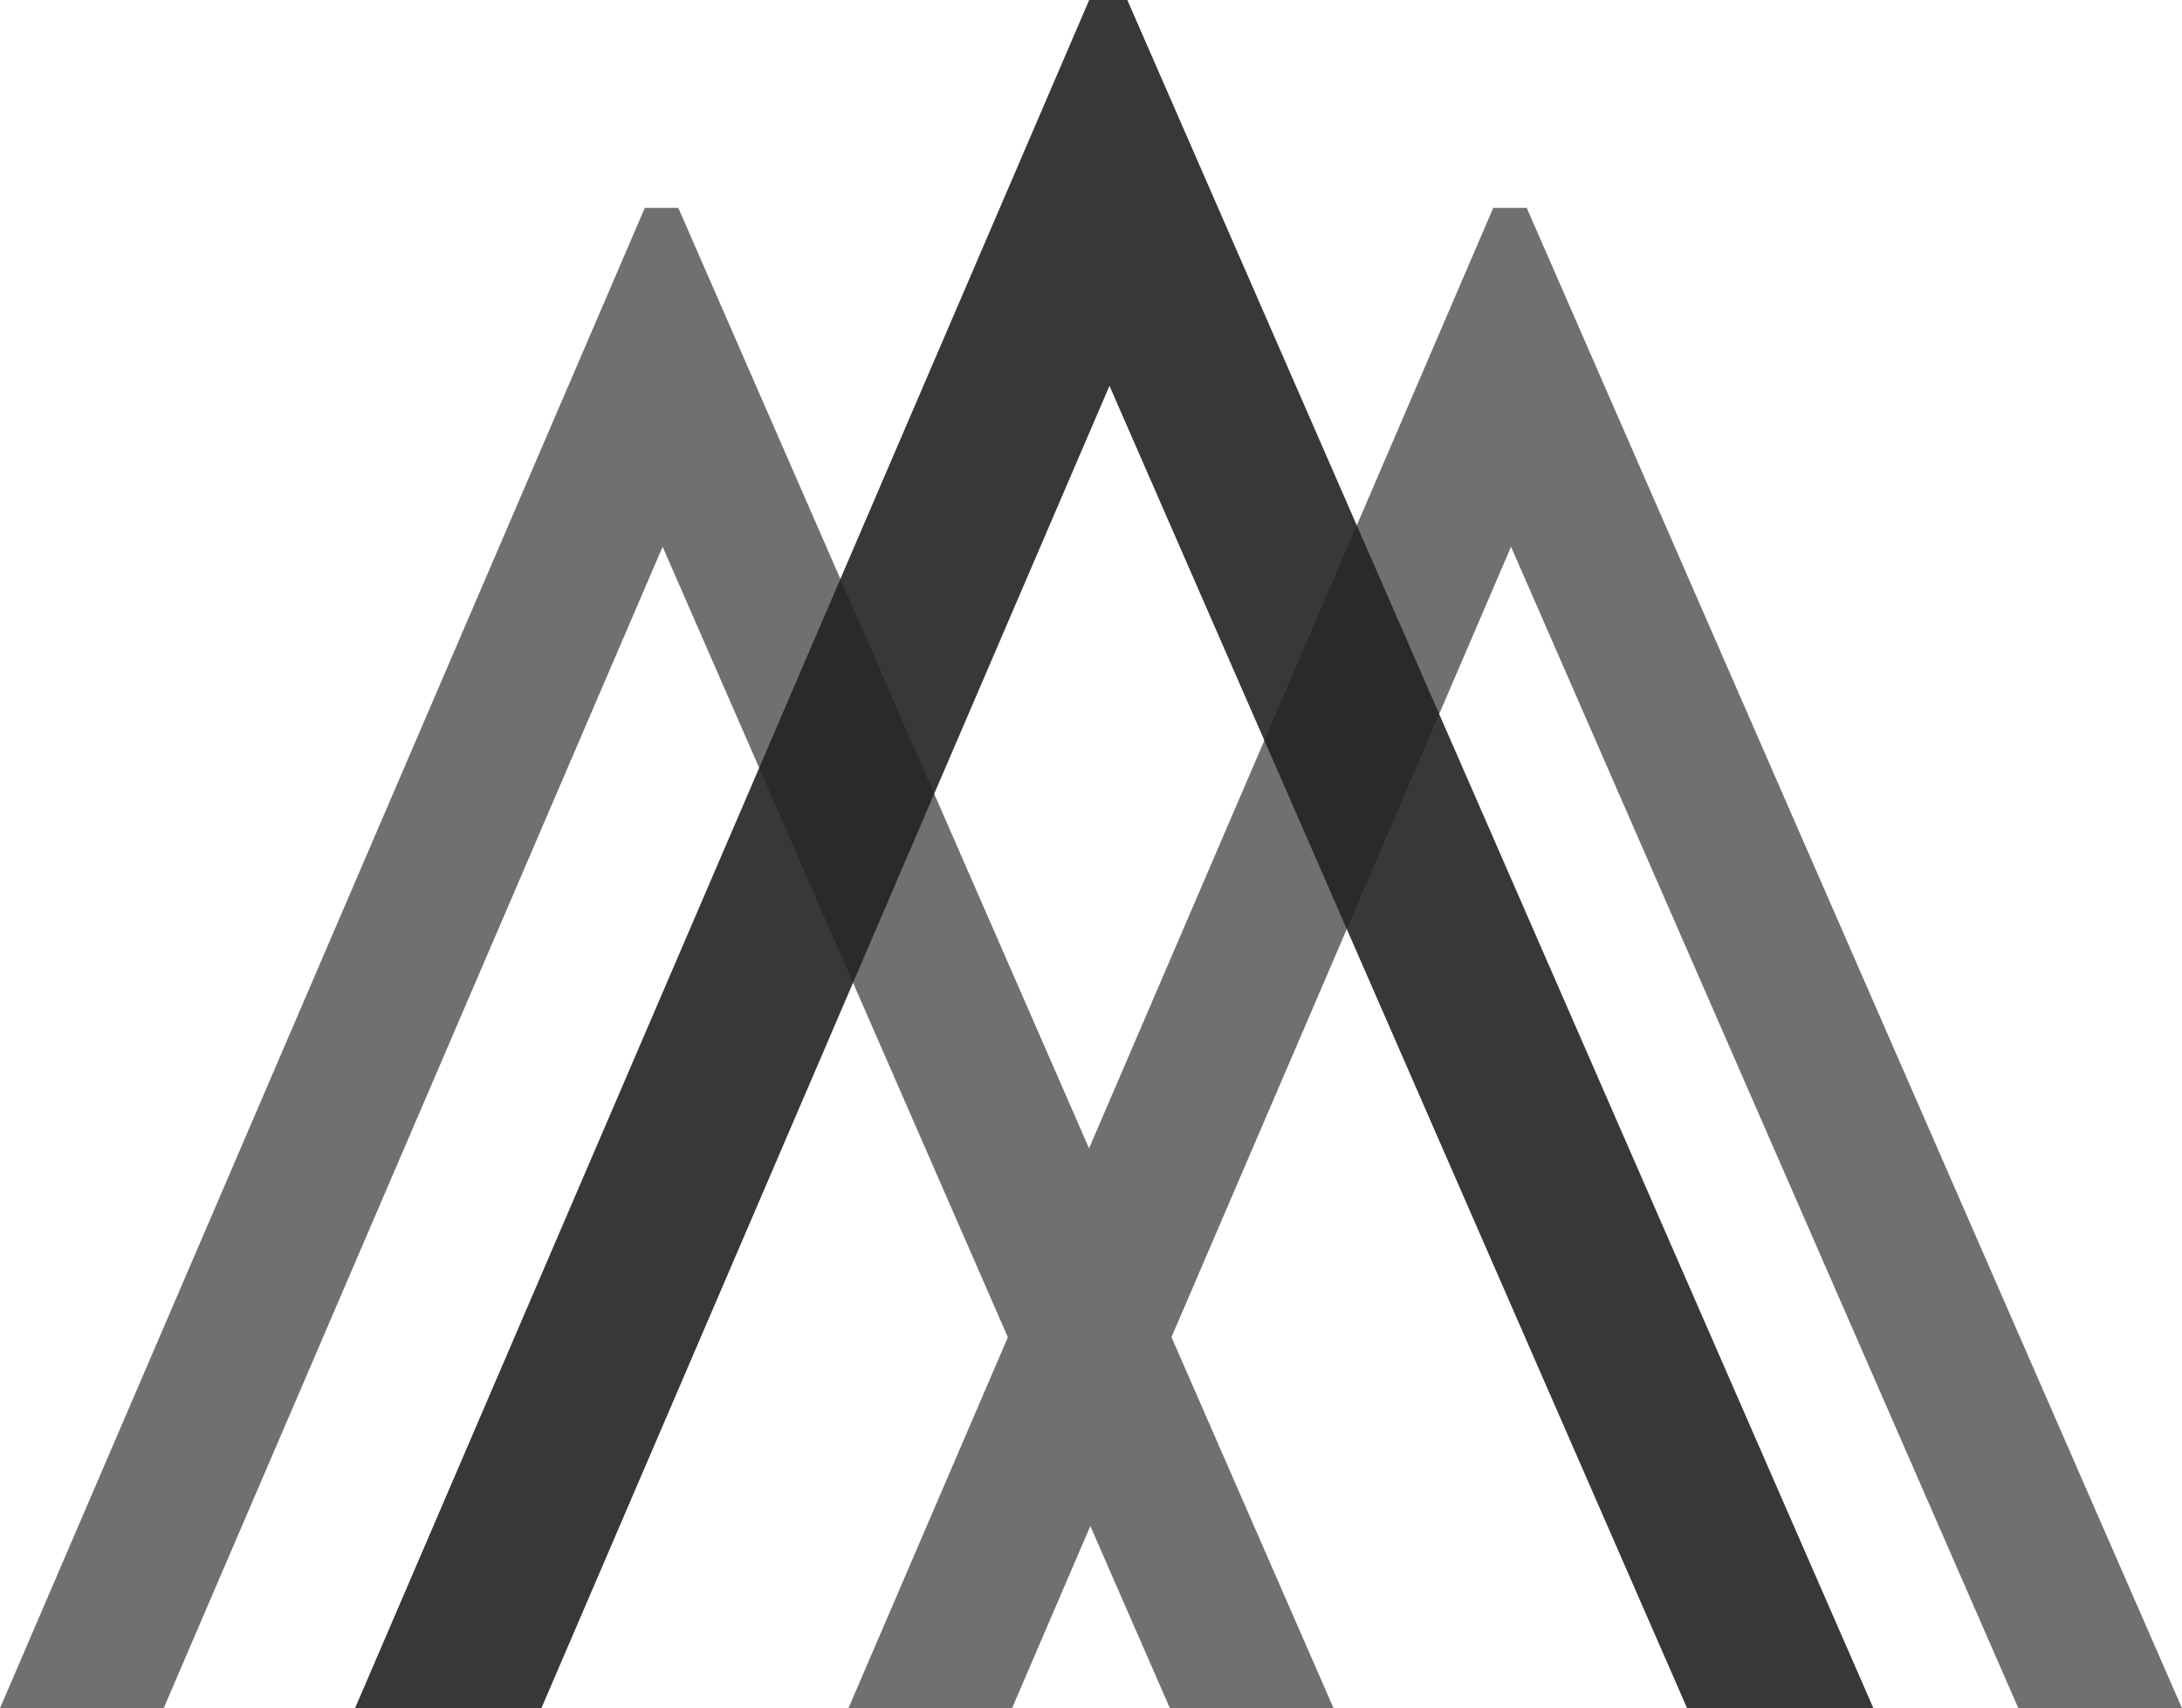 <svg width="152" height="119" viewBox="0 0 152 119" fill="none" xmlns="http://www.w3.org/2000/svg">
<g clip-path="url(#clip0_81_263)">
<path d="M0 119H11.401L46.158 38.088L81.496 119H92.897L47.251 14.482H44.918L0 119Z" fill="#716F6F"/>
<path d="M59.103 119H70.501L105.26 38.088L140.599 119H152L106.353 14.482H104.021L59.103 119Z" fill="#716F6F"/>
<path opacity="0.9" d="M24.735 118.995H37.715L77.287 26.877L117.523 118.995H130.501L78.53 0H75.874L24.735 118.995Z" fill="#242323"/>
</g>
<defs>
<clipPath id="clip0_81_263">
<rect width="152" height="119" fill="white"/>
</clipPath>
</defs>
</svg>
